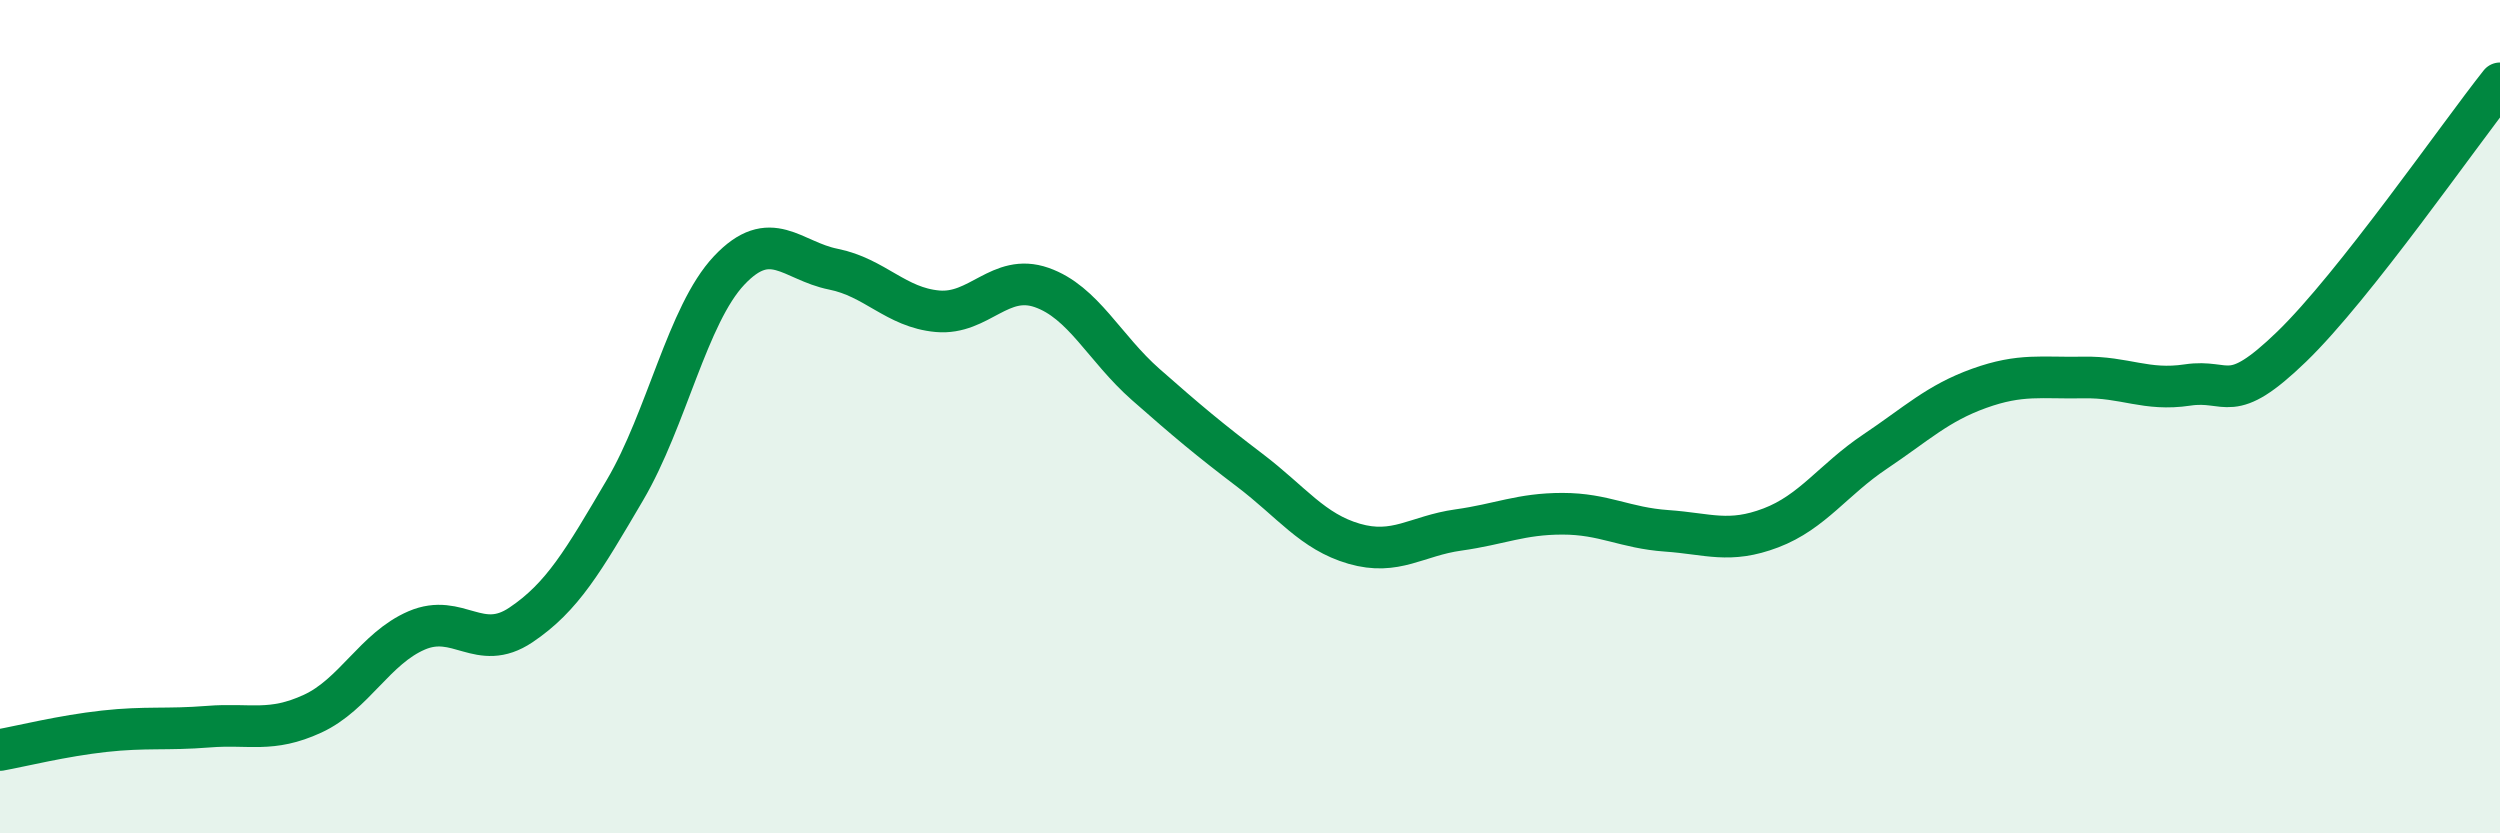 
    <svg width="60" height="20" viewBox="0 0 60 20" xmlns="http://www.w3.org/2000/svg">
      <path
        d="M 0,18 C 0.5,17.91 1.5,17.66 2.5,17.55 C 3.5,17.44 4,17.52 5,17.44 C 6,17.36 6.5,17.59 7.5,17.13 C 8.5,16.67 9,15.56 10,15.13 C 11,14.7 11.5,15.67 12.5,15 C 13.5,14.33 14,13.46 15,11.76 C 16,10.06 16.5,7.55 17.5,6.49 C 18.5,5.43 19,6.26 20,6.46 C 21,6.66 21.5,7.38 22.5,7.47 C 23.5,7.56 24,6.55 25,6.9 C 26,7.25 26.5,8.35 27.5,9.23 C 28.5,10.11 29,10.53 30,11.29 C 31,12.05 31.5,12.76 32.5,13.05 C 33.5,13.34 34,12.86 35,12.72 C 36,12.58 36.5,12.33 37.5,12.33 C 38.5,12.33 39,12.67 40,12.74 C 41,12.81 41.5,13.05 42.5,12.67 C 43.5,12.29 44,11.51 45,10.84 C 46,10.17 46.5,9.68 47.5,9.32 C 48.5,8.96 49,9.08 50,9.06 C 51,9.04 51.5,9.39 52.5,9.24 C 53.5,9.09 53.5,9.77 55,8.32 C 56.5,6.87 59,3.26 60,2L60 20L0 20Z"
        fill="#008740"
        opacity="0.1"
        stroke-linecap="round"
        stroke-linejoin="round"
      />
      <path
        d="M 0,18 C 0.5,17.91 1.5,17.66 2.5,17.55 C 3.5,17.44 4,17.52 5,17.44 C 6,17.36 6.5,17.59 7.5,17.13 C 8.5,16.67 9,15.56 10,15.13 C 11,14.7 11.5,15.67 12.5,15 C 13.5,14.33 14,13.46 15,11.76 C 16,10.06 16.5,7.55 17.5,6.49 C 18.5,5.43 19,6.26 20,6.46 C 21,6.66 21.5,7.38 22.5,7.47 C 23.5,7.56 24,6.55 25,6.9 C 26,7.25 26.5,8.35 27.5,9.23 C 28.5,10.11 29,10.53 30,11.29 C 31,12.05 31.5,12.76 32.5,13.05 C 33.5,13.34 34,12.86 35,12.72 C 36,12.58 36.5,12.33 37.5,12.33 C 38.5,12.33 39,12.67 40,12.74 C 41,12.81 41.5,13.05 42.5,12.67 C 43.5,12.29 44,11.51 45,10.84 C 46,10.17 46.5,9.68 47.5,9.32 C 48.5,8.96 49,9.08 50,9.06 C 51,9.04 51.5,9.39 52.5,9.24 C 53.5,9.09 53.5,9.77 55,8.32 C 56.5,6.87 59,3.26 60,2"
        stroke="#008740"
        stroke-width="1"
        fill="none"
        stroke-linecap="round"
        stroke-linejoin="round"
      />
    </svg>
  